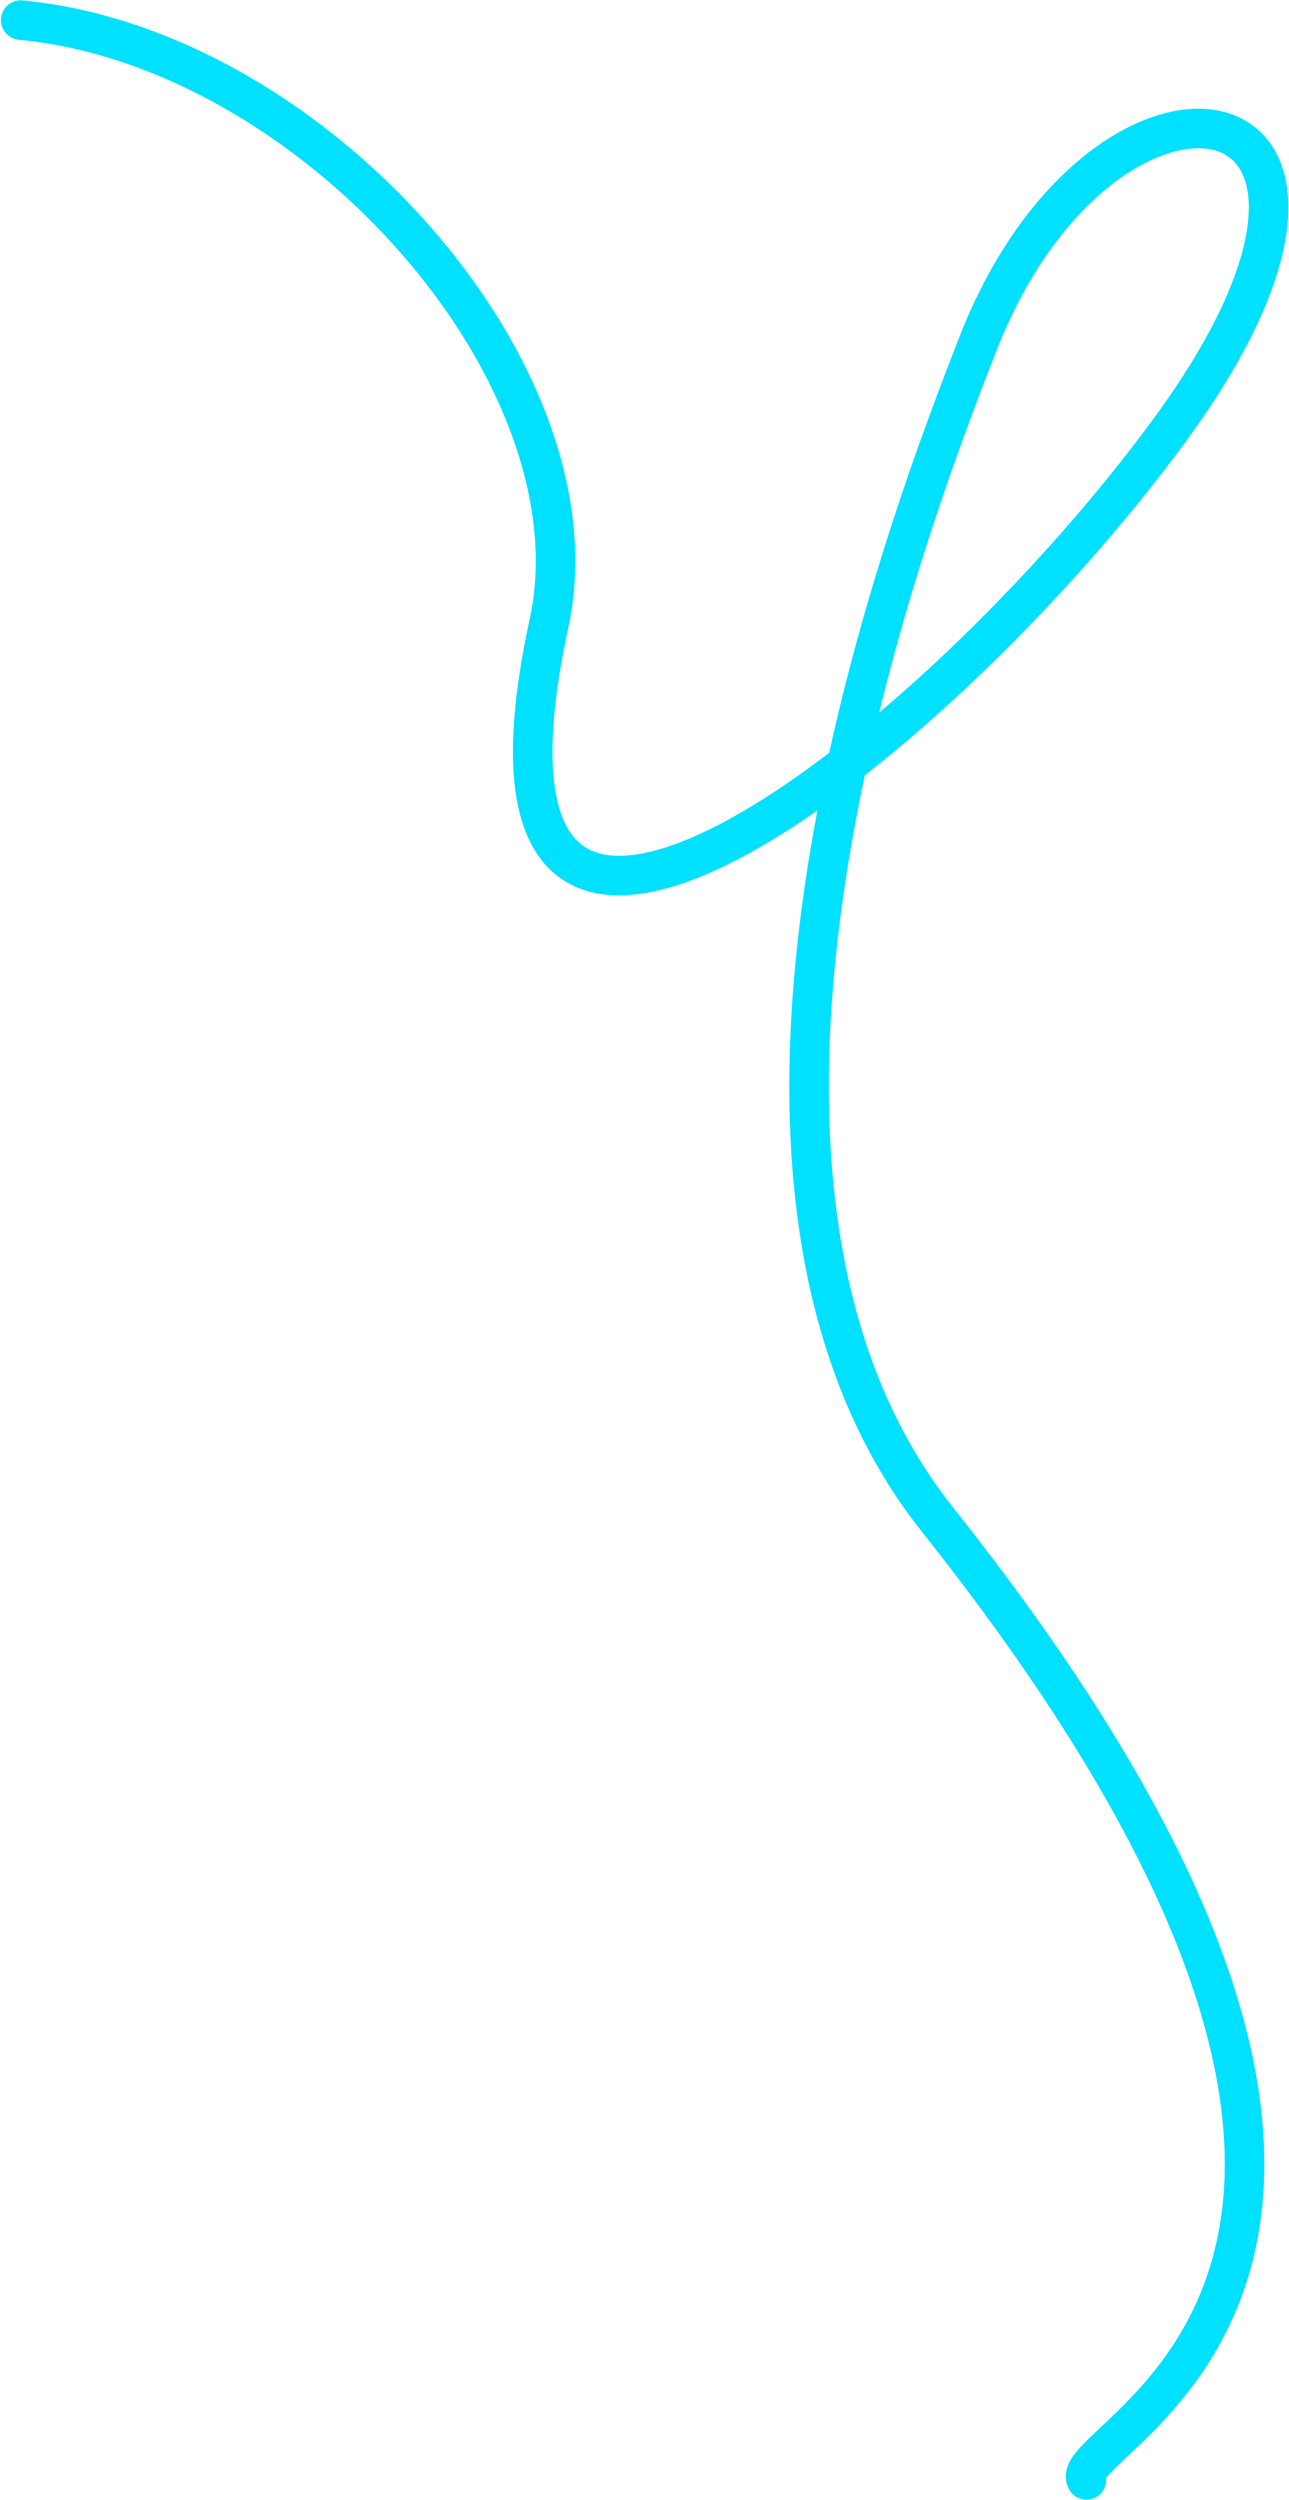 <svg width="424" height="822" fill="none" xmlns="http://www.w3.org/2000/svg"><path d="M6.816 6.612c96.471 9.138 191.478 116.922 173.779 198.333-36.967 170.04 126.24 42.977 204.326-63.751 85.827-117.309-21.554-134.79-63.199-28.251-22.645 57.931-104.733 271.657-13.447 386.602 199.222 250.855 41.155 301.531 49.1 315.918" stroke="#00E0FF" stroke-width="13" stroke-linecap="round"/></svg>